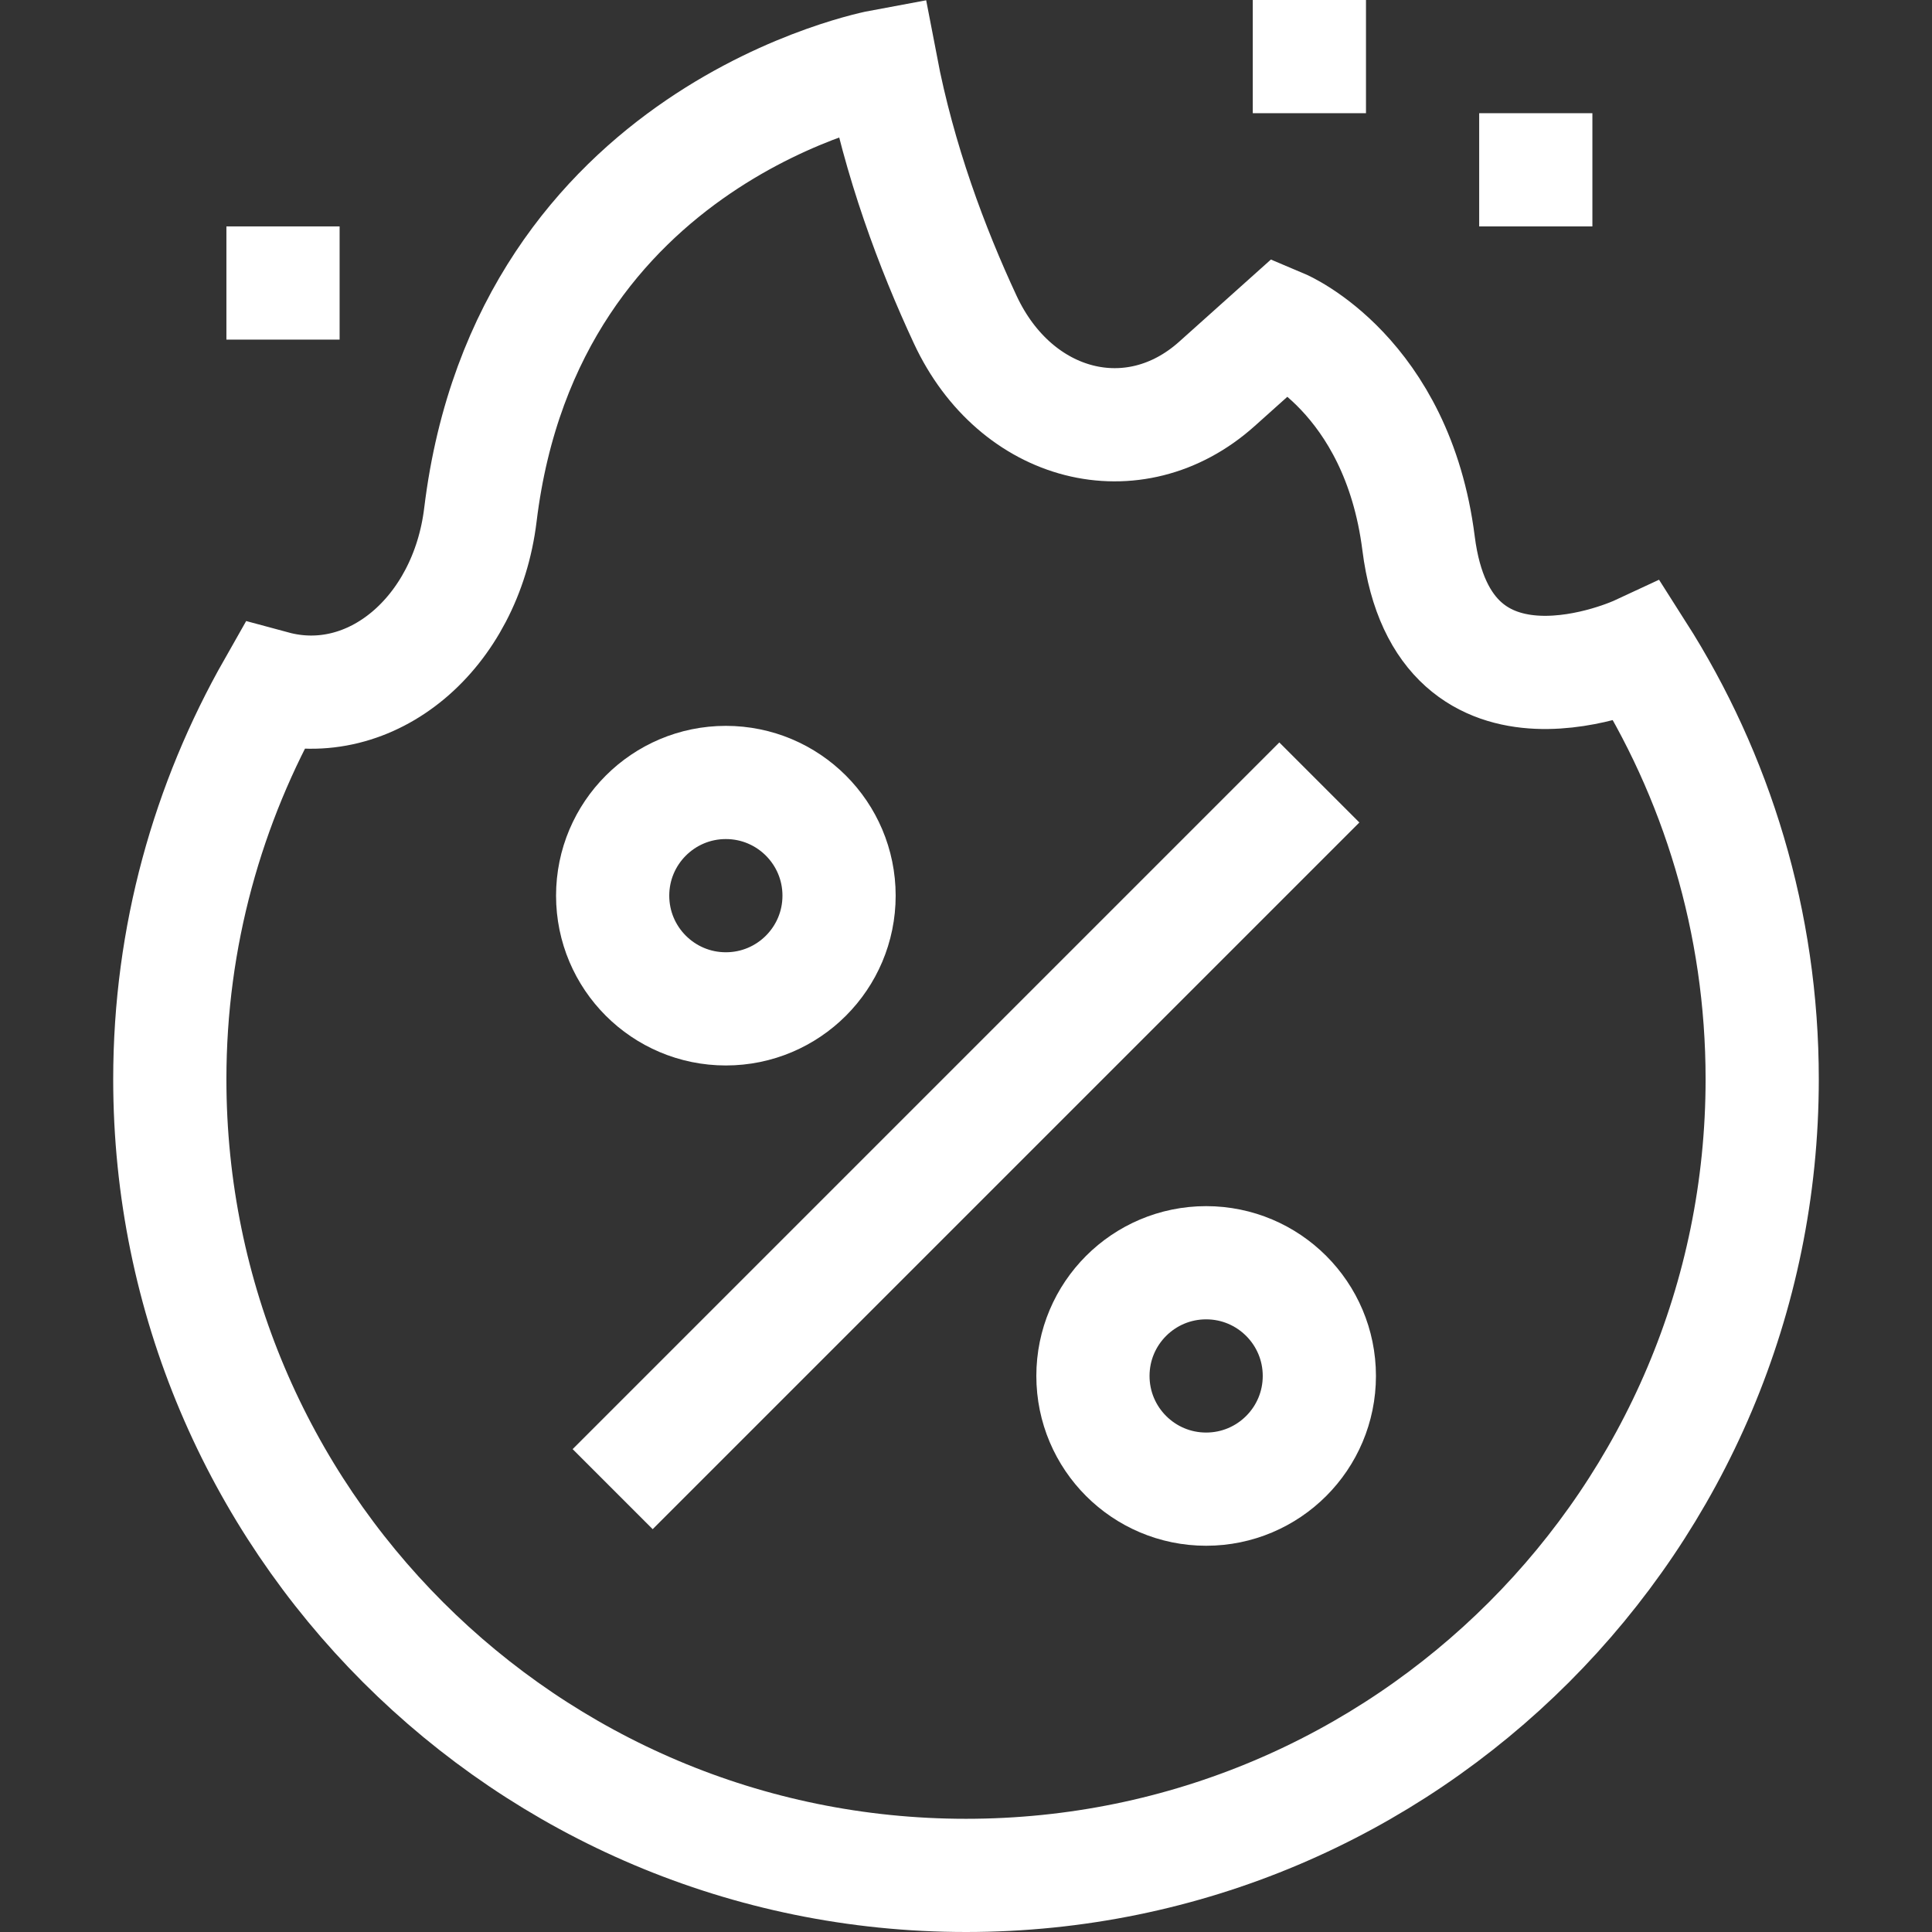 <svg class="" xml:space="preserve" style="enable-background:new 0 0 512 512" viewBox="0 0 512 512" y="0" x="0" height="512" width="512" xmlns:xlink="http://www.w3.org/1999/xlink" version="1.1" xmlns="http://www.w3.org/2000/svg"><rect x="0" y="0" width="512" height="512" fill="#333333" stroke="none"/><g transform="matrix(1,0,0,1,-5.684341886080802e-14,-5.684341886080802e-14)"><path class="" opacity="1" data-original="#000000" stroke-miterlimit="10" stroke-width="30" stroke="#ffffff" fill="none" style="stroke-width:30;stroke-miterlimit:10;" d="M434.073 172.777s-51.47 23.939-58.14-28.789c-5.668-44.801-36.203-57.691-36.203-57.691l-17.238 15.44c-21.953 19.663-53.305 11.701-66.687-17.026-8.849-18.995-17.491-42.11-22.288-67.174 0 0-93.852 17.37-106.206 118.889-3.833 31.501-28.955 52.641-54.768 45.667C55.091 212.807 45 248.148 45 286c0 116.532 94.468 211 211 211s211-94.468 211-211c0-41.666-12.082-80.508-32.927-113.223zM162.36 394.64l187.28-187.28"></path><circle class="" opacity="1" data-original="#000000" stroke-miterlimit="10" stroke-width="30" stroke="#ffffff" fill="none" style="stroke-width:30;stroke-miterlimit:10;" r="30" cy="237.36" cx="192.36"></circle><circle class="" opacity="1" data-original="#000000" stroke-miterlimit="10" stroke-width="30" stroke="#ffffff" fill="none" style="stroke-width:30;stroke-miterlimit:10;" r="30" cy="364.64" cx="319.64"></circle><path class="" opacity="1" data-original="#000000" stroke-miterlimit="10" stroke-width="30" stroke="#ffffff" fill="none" style="stroke-width:30;stroke-miterlimit:10;" d="M60 75h30M362 15h-30M422 45h-30"></path></g></svg>